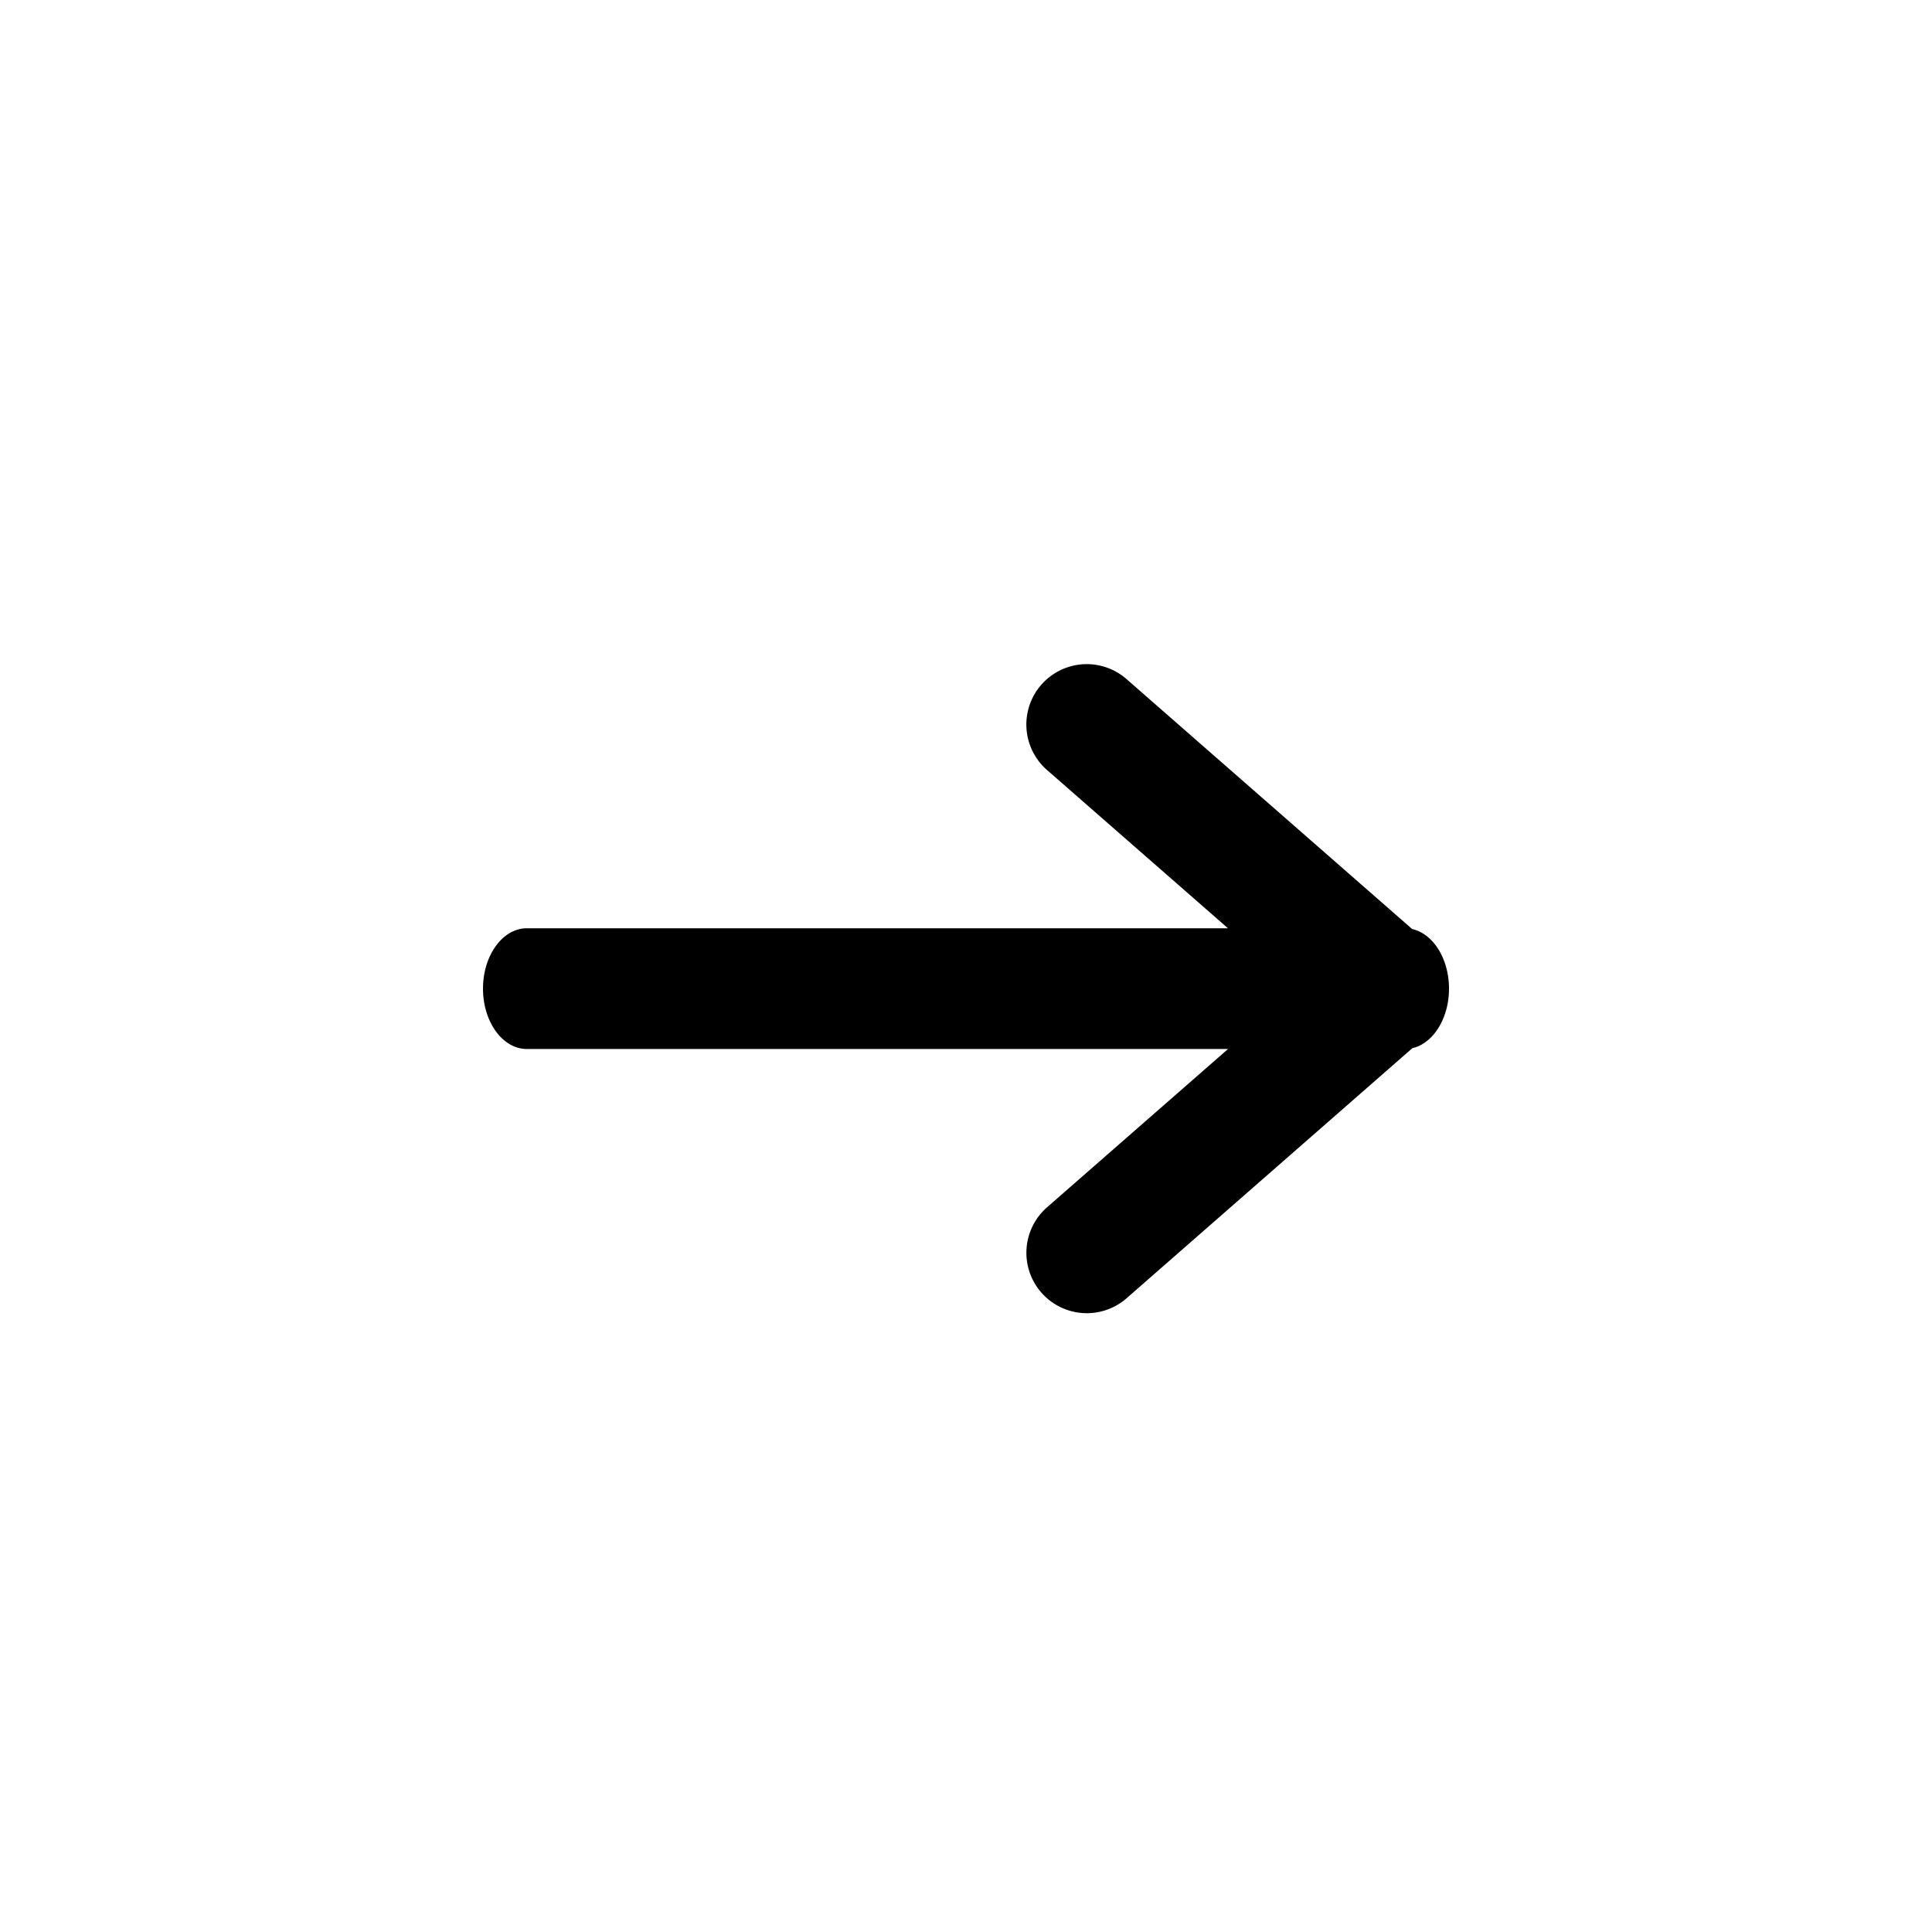<svg xmlns="http://www.w3.org/2000/svg" width="32" height="32" viewBox="0 0 32 32">
    <path fill="#000" fill-rule="nonzero" d="M23.39 17.362c.346-.078.61-.49.61-.987s-.264-.91-.61-.987l-4.731-4.14a1 1 0 0 0-1.318 1.505l2.998 2.622H8.727c-.401 0-.727.448-.727 1s.326 1 .727 1H20.34l-2.998 2.622a1 1 0 0 0 1.318 1.506l4.732-4.141z"/>
</svg>
